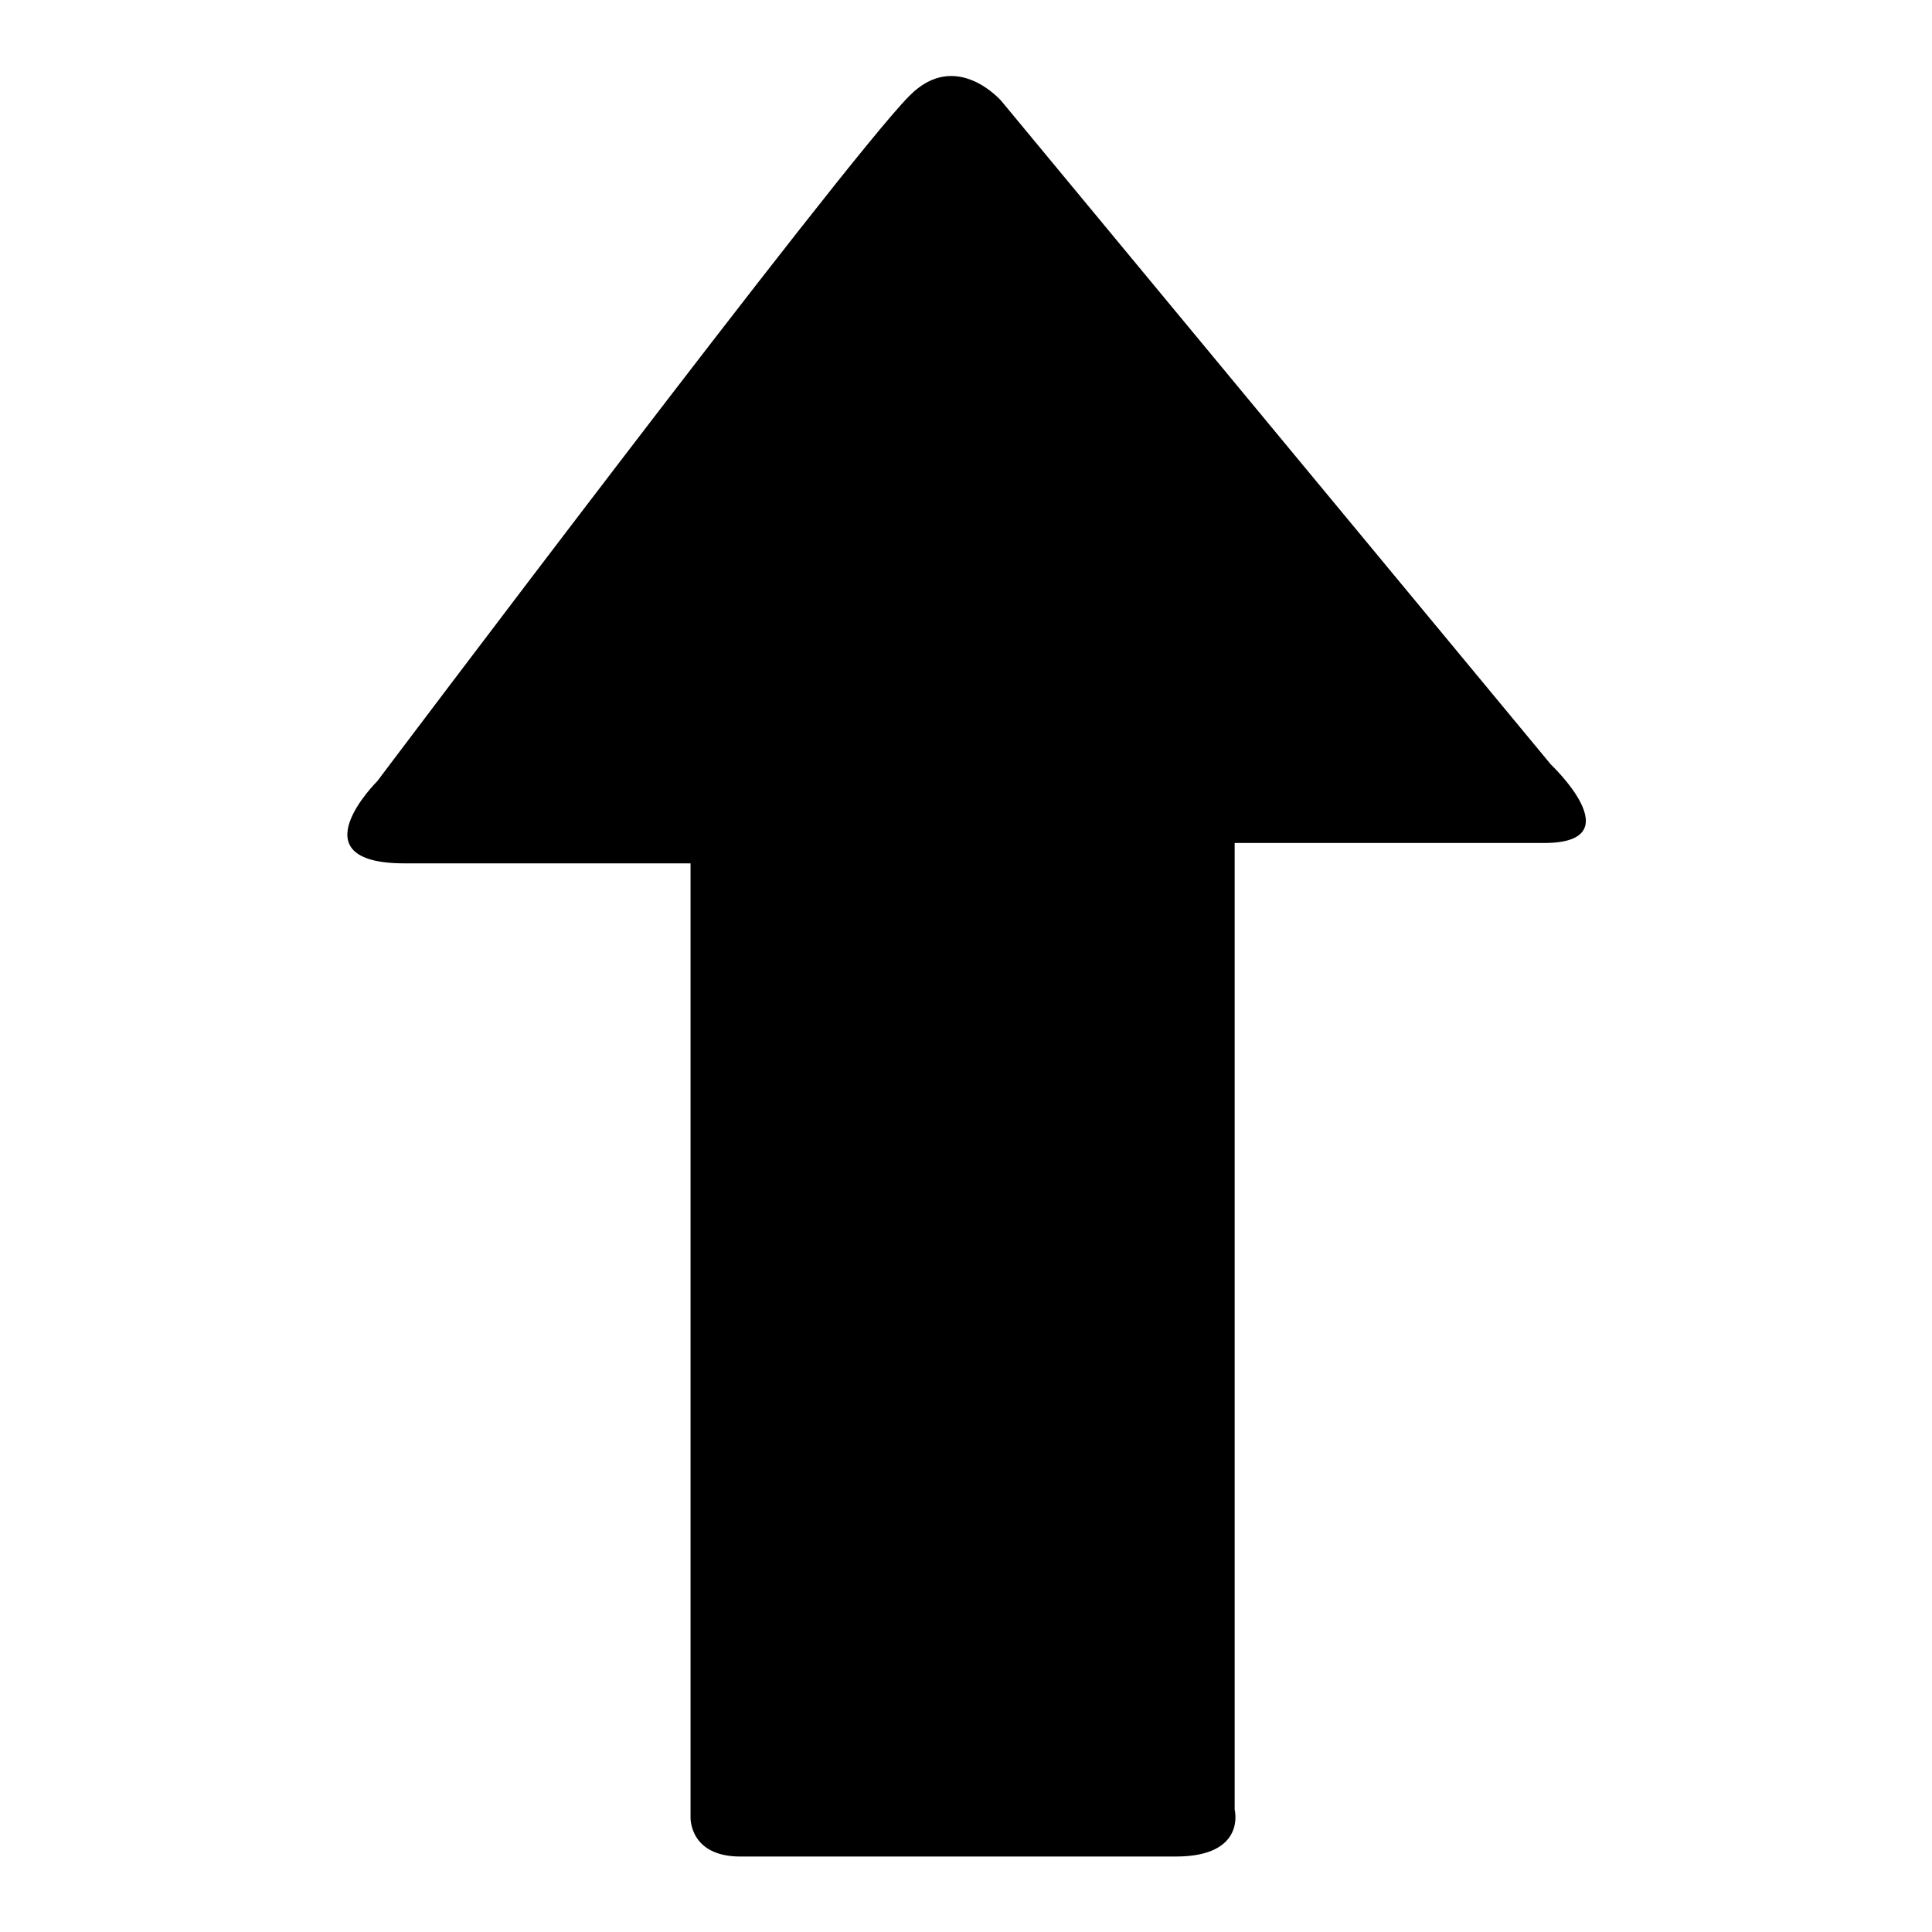 <?xml version="1.0" encoding="utf-8"?>
<!-- Svg Vector Icons : http://www.onlinewebfonts.com/icon -->
<!DOCTYPE svg PUBLIC "-//W3C//DTD SVG 1.1//EN" "http://www.w3.org/Graphics/SVG/1.1/DTD/svg11.dtd">
<svg version="1.1" xmlns="http://www.w3.org/2000/svg" xmlns:xlink="http://www.w3.org/1999/xlink" x="0px" y="0px" viewBox="0 0 256 256" enable-background="new 0 0 256 256" xml:space="preserve">
<g><g><g><path fill="#000000" d="M205.5,101.3l-72.8-87.9c0,0-6-7-12.2-0.7c-8.6,8.6-70.5,90.8-70.5,90.8s-11,10.9,3.6,10.9c14.6,0,37.9,0,37.9,0s0,6.3,0,16c0,29.9,0,88.1,0,110.4c0,0-0.2,5.2,6.6,5.2c6.7,0,48.3,0,57.7,0c9.4,0,7.8-6.2,7.8-6.2c0-22.9,0-79.2,0-110.2c0-10.8,0-17.9,0-17.9s29,0,41,0C216.5,111.7,205.5,101.3,205.5,101.3z"/></g><g></g><g></g><g></g><g></g><g></g><g></g><g></g><g></g><g></g><g></g><g></g><g></g><g></g><g></g><g></g></g></g>
</svg>